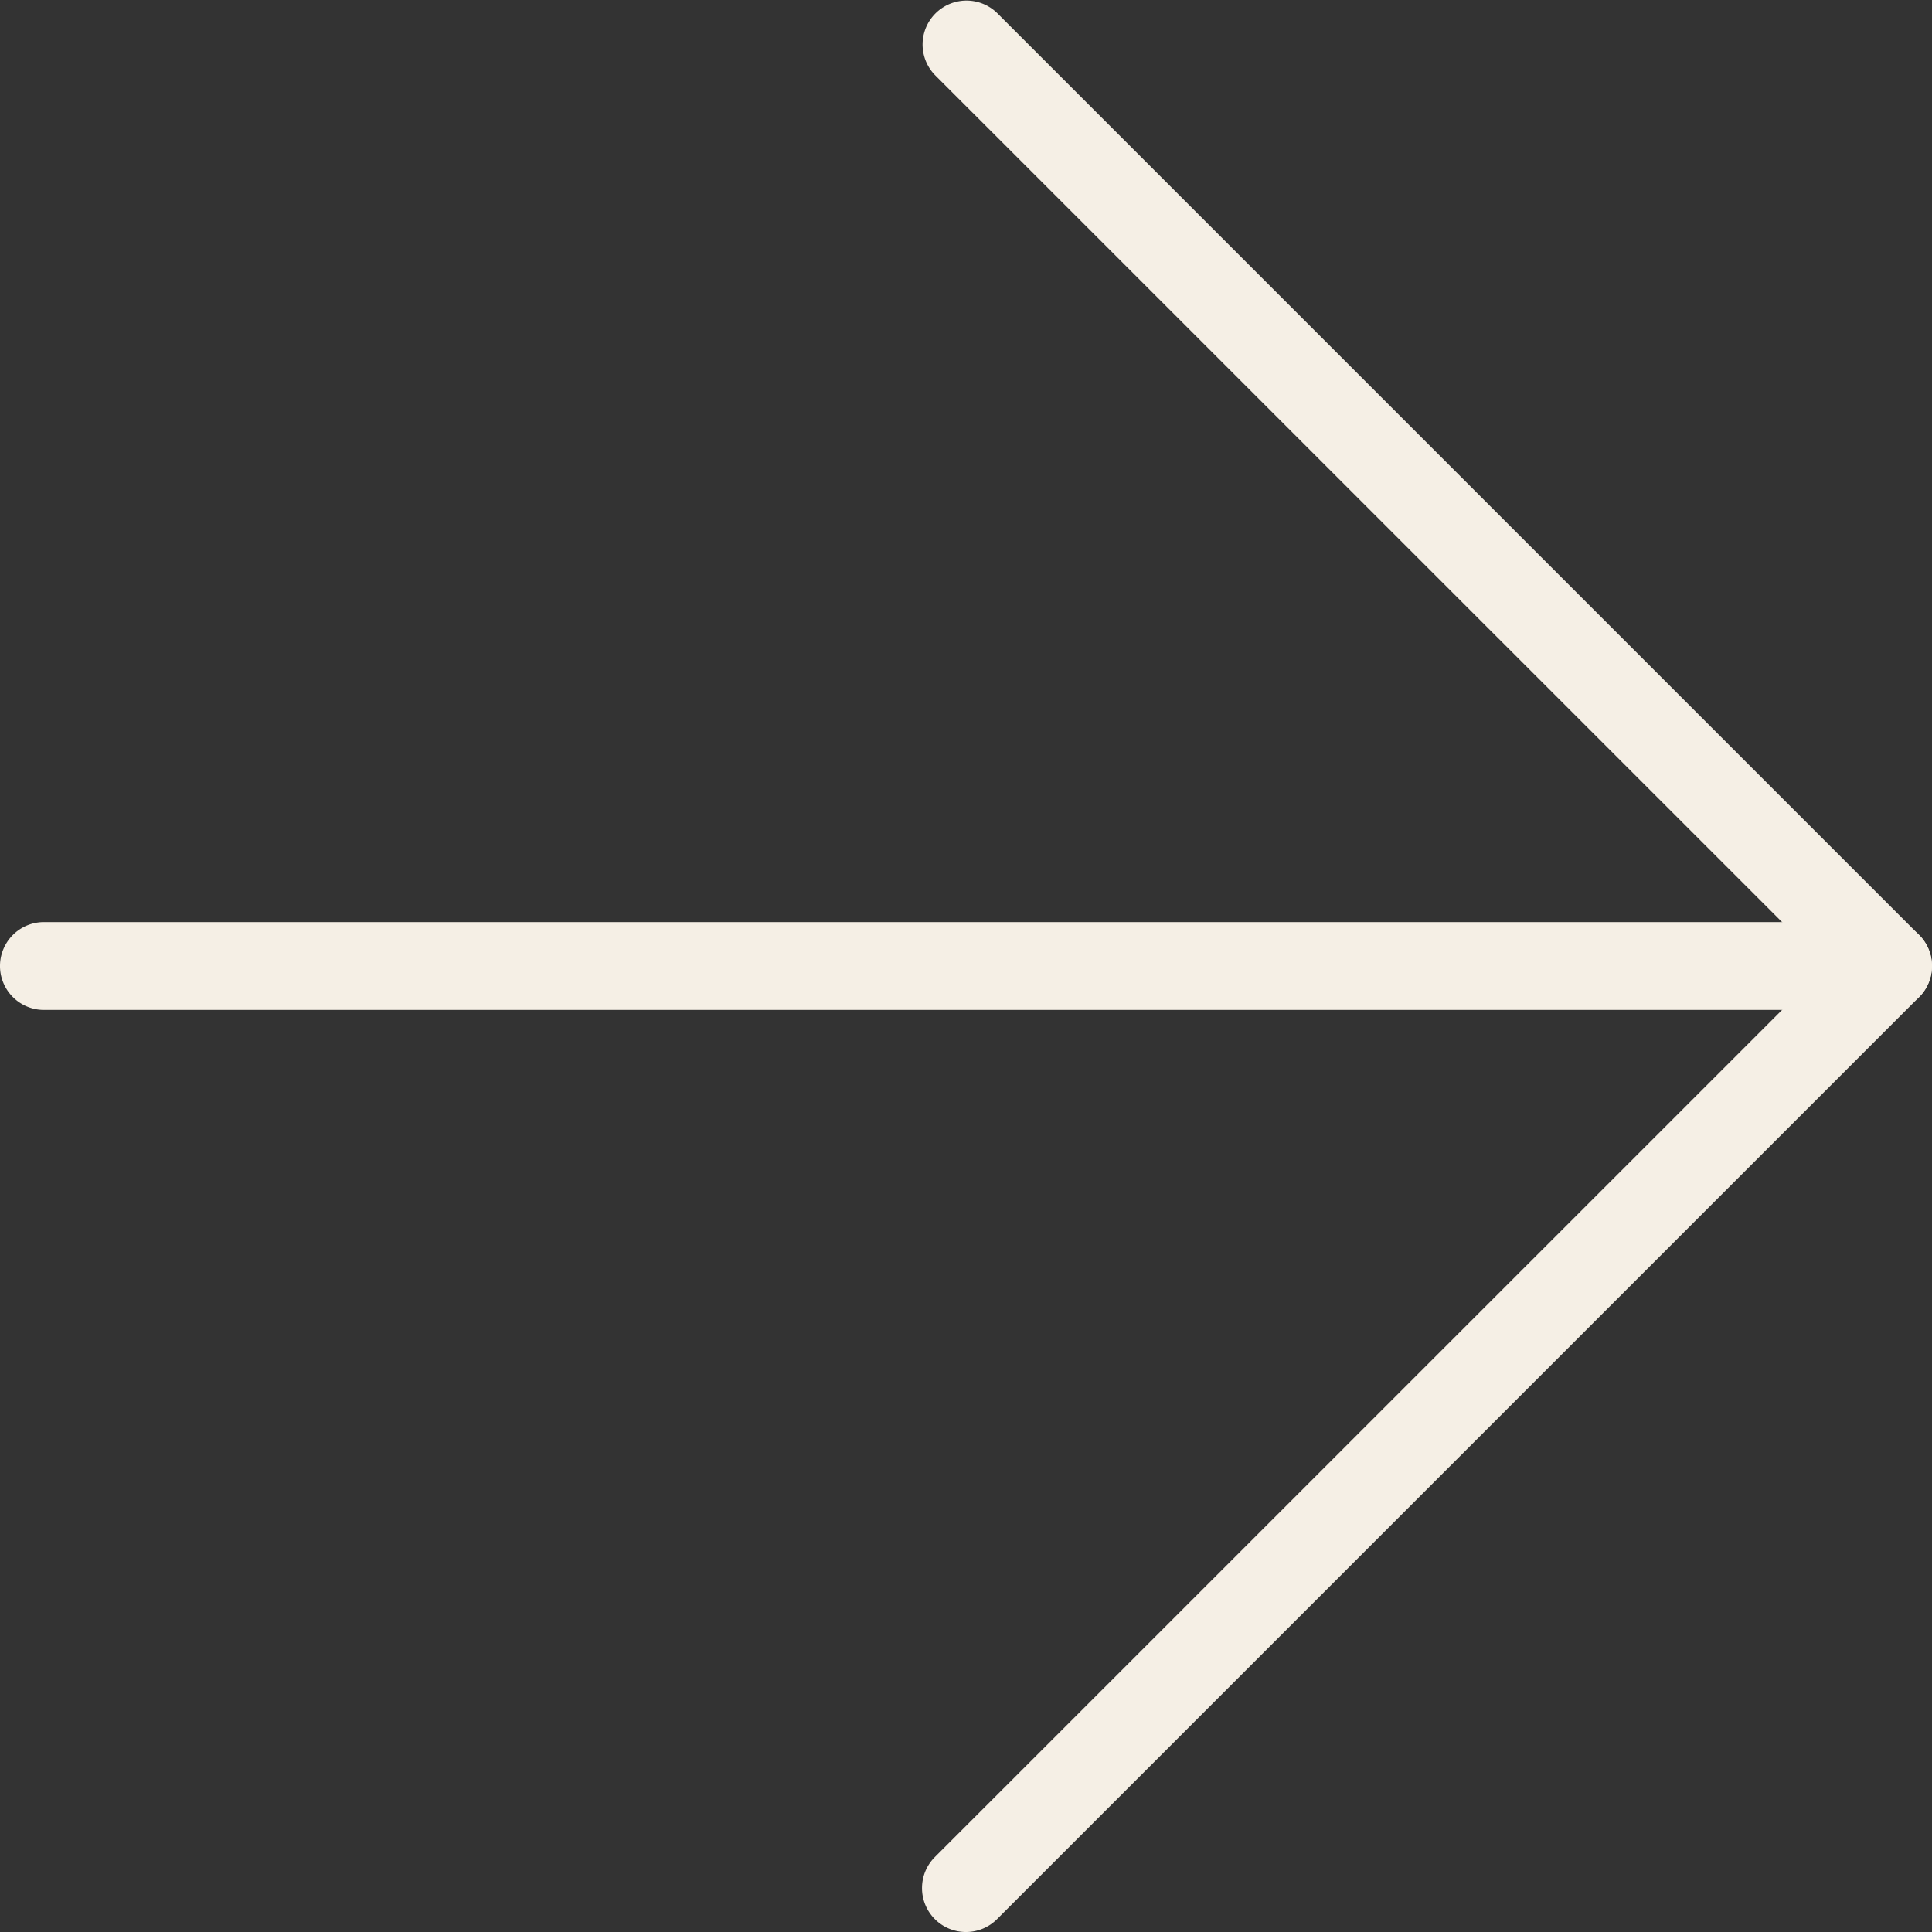 <svg id="Icon_feather-arrow-right" data-name="Icon feather-arrow-right" xmlns="http://www.w3.org/2000/svg" width="22" height="22" viewBox="0 0 22 22">
  <rect x="0" y="0" width="22" height="22" fill="#333333" stroke="none"/>
  <path id="Path_75" data-name="Path 75" d="M28.5,18.5H7.5a.5.5,0,0,1,0-1h21a.5.5,0,0,1,0,1Z" transform="translate(-7 -7)" fill="#f5efe5"/>
  <path id="Path_76" data-name="Path 76" d="M18,29a.5.5,0,0,1-.354-.854L27.793,18,17.646,7.854a.5.5,0,0,1,.707-.707l10.5,10.5a.5.5,0,0,1,0,.707l-10.5,10.5A.5.5,0,0,1,18,29Z" transform="translate(-7 -7)" fill="#f5efe5"/>
</svg>
